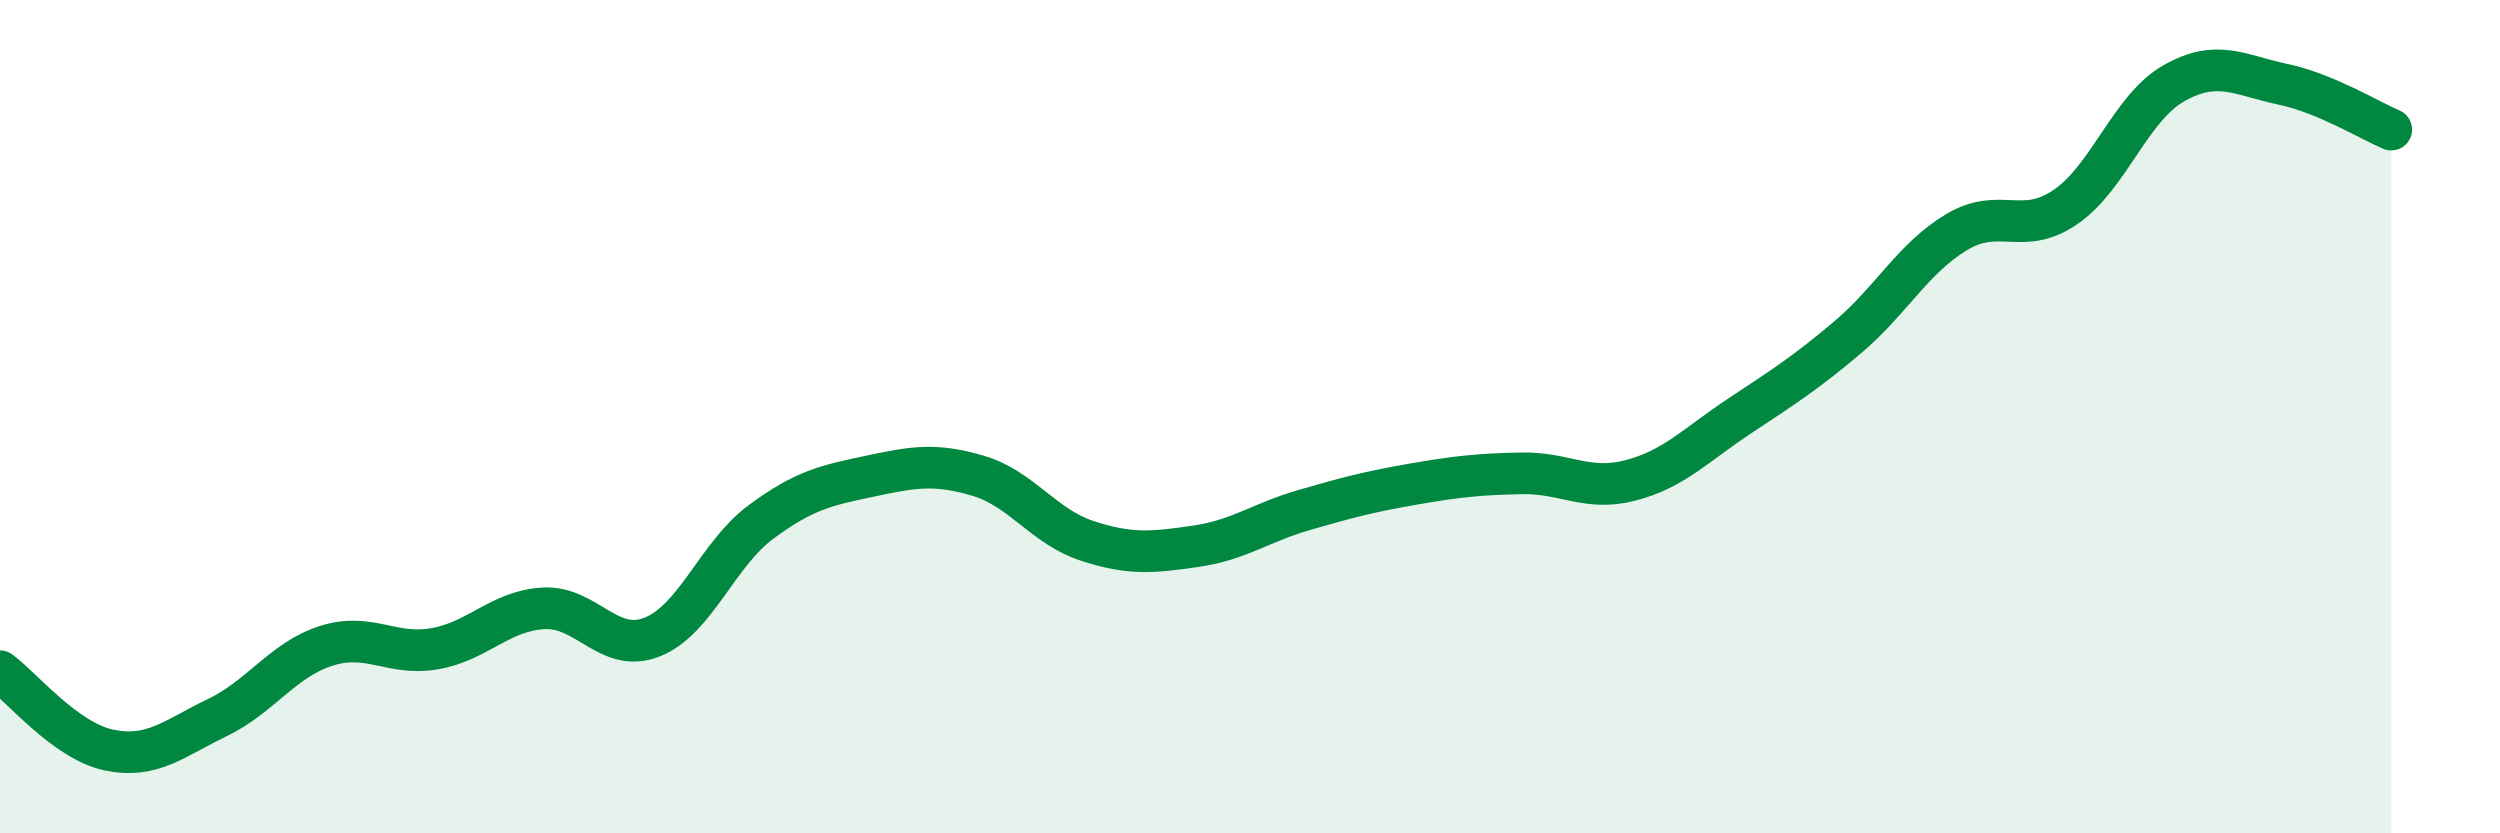 
    <svg width="60" height="20" viewBox="0 0 60 20" xmlns="http://www.w3.org/2000/svg">
      <path
        d="M 0,16.11 C 0.52,16.49 1.57,17.78 2.61,18 C 3.65,18.22 4.18,17.72 5.22,17.22 C 6.26,16.72 6.79,15.83 7.83,15.5 C 8.87,15.17 9.39,15.75 10.43,15.57 C 11.47,15.39 12,14.66 13.04,14.6 C 14.08,14.54 14.61,15.7 15.65,15.29 C 16.69,14.88 17.22,13.3 18.26,12.53 C 19.3,11.76 19.83,11.65 20.87,11.43 C 21.91,11.21 22.44,11.11 23.48,11.42 C 24.52,11.73 25.05,12.64 26.09,12.98 C 27.13,13.32 27.66,13.26 28.7,13.11 C 29.74,12.96 30.26,12.54 31.3,12.24 C 32.34,11.94 32.87,11.8 33.91,11.62 C 34.95,11.44 35.48,11.38 36.52,11.36 C 37.56,11.34 38.09,11.8 39.13,11.53 C 40.17,11.26 40.7,10.68 41.74,9.99 C 42.78,9.3 43.31,8.97 44.35,8.09 C 45.39,7.21 45.92,6.19 46.96,5.57 C 48,4.95 48.53,5.68 49.57,4.97 C 50.61,4.26 51.13,2.59 52.17,2 C 53.21,1.41 53.74,1.8 54.78,2.02 C 55.82,2.24 56.87,2.89 57.39,3.11L57.39 20L0 20Z"
        fill="#008740"
        opacity="0.1"
        stroke-linecap="round"
        stroke-linejoin="round"
      />
      <path
        d="M 0,16.11 C 0.52,16.49 1.57,17.78 2.61,18 C 3.65,18.22 4.18,17.72 5.22,17.22 C 6.26,16.72 6.79,15.83 7.83,15.5 C 8.87,15.17 9.39,15.75 10.43,15.57 C 11.47,15.39 12,14.66 13.04,14.6 C 14.08,14.54 14.61,15.7 15.65,15.29 C 16.69,14.88 17.22,13.3 18.26,12.53 C 19.3,11.76 19.83,11.65 20.87,11.43 C 21.91,11.21 22.44,11.11 23.48,11.42 C 24.52,11.73 25.05,12.64 26.09,12.98 C 27.13,13.32 27.66,13.26 28.7,13.11 C 29.74,12.96 30.26,12.54 31.3,12.24 C 32.34,11.94 32.87,11.8 33.91,11.62 C 34.95,11.44 35.48,11.38 36.52,11.36 C 37.56,11.34 38.09,11.8 39.13,11.53 C 40.17,11.26 40.7,10.68 41.74,9.99 C 42.78,9.3 43.31,8.97 44.35,8.09 C 45.39,7.21 45.92,6.19 46.96,5.57 C 48,4.95 48.53,5.68 49.57,4.97 C 50.61,4.26 51.13,2.59 52.17,2 C 53.21,1.41 53.74,1.8 54.78,2.02 C 55.82,2.24 56.87,2.89 57.39,3.11"
        stroke="#008740"
        stroke-width="1"
        fill="none"
        stroke-linecap="round"
        stroke-linejoin="round"
      />
    </svg>
  